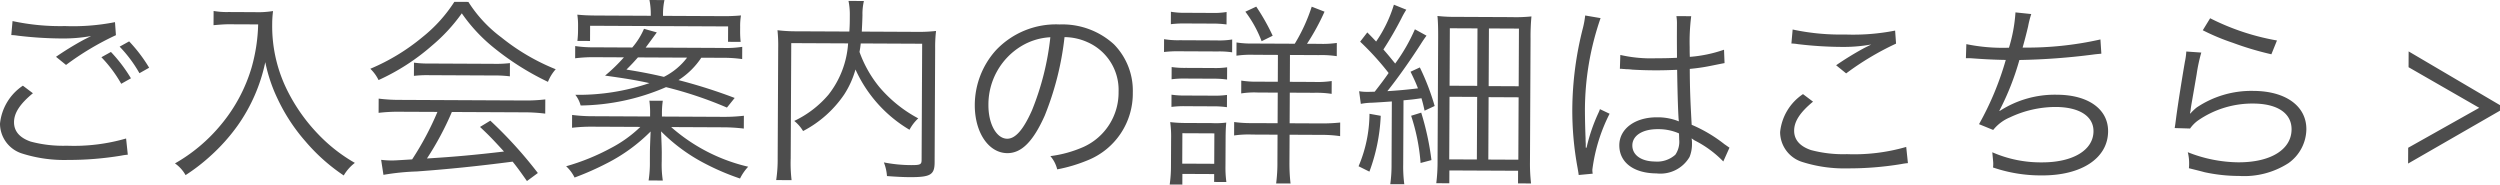 <svg id="レイヤー_1" data-name="レイヤー 1" xmlns="http://www.w3.org/2000/svg" viewBox="0 0 215.229 15.89"><path d="M2.834 8.027c-1.109.912-1.623 1.691-1.626 2.49-.004.783.486 1.346 1.437 1.673a10.816 10.816 0 0 0 3.108.355 16.137 16.137 0 0 0 5.103-.622l.147 1.395a4.813 4.813 0 0 0-.579.082 27.74 27.74 0 0 1-4.591.37 11.986 11.986 0 0 1-3.907-.546A2.708 2.708 0 0 1 0 10.648a4.468 4.468 0 0 1 1.97-3.272zM1.08 1.814a19.455 19.455 0 0 0 4.52.43 18.596 18.596 0 0 0 4.3-.338l.08 1.122a24.188 24.188 0 0 0-4.295 2.563l-.864-.7a26.323 26.323 0 0 1 2.267-1.4c.188-.102.222-.119.427-.22.119-.067.153-.067.323-.168a13.441 13.441 0 0 1-2.568.209 33.18 33.18 0 0 1-3.738-.24 4.052 4.052 0 0 0-.56-.053zm8.47 2.658a12.957 12.957 0 0 1 1.723 2.269l-.836.472A11.273 11.273 0 0 0 8.73 4.927zm1.568-.91A13 13 0 0 1 12.84 5.83l-.835.472a11.273 11.273 0 0 0-1.706-2.286zm8.558-1.472c-.323-.002-.732.03-1.293.078L18.39.944a6.431 6.431 0 0 0 1.292.091l2.243.011a8.051 8.051 0 0 0 1.582-.095 8.757 8.757 0 0 0-.073 1.122 12.391 12.391 0 0 0 1.416 5.94 15.185 15.185 0 0 0 2.533 3.53 13.838 13.838 0 0 0 3.167 2.48 3.751 3.751 0 0 0-.957 1.083 15.939 15.939 0 0 1-3.284-2.922A15.64 15.64 0 0 1 23.895 8.5a13.41 13.41 0 0 1-1.056-3.15 14.643 14.643 0 0 1-2.406 5.497 16.174 16.174 0 0 1-2.307 2.573 16.152 16.152 0 0 1-2.15 1.656 3.038 3.038 0 0 0-.913-1.008 14.274 14.274 0 0 0 3.96-3.33 13.76 13.76 0 0 0 2.64-4.934 14.786 14.786 0 0 0 .562-3.703zM40.323.164a11.423 11.423 0 0 0 2.84 3.056 18.359 18.359 0 0 0 4.68 2.742 3.597 3.597 0 0 0-.669 1.085 23.346 23.346 0 0 1-4.711-2.98 14.117 14.117 0 0 1-2.706-2.92 14.713 14.713 0 0 1-2.563 2.776 18.673 18.673 0 0 1-4.604 2.97 3.416 3.416 0 0 0-.709-.973A17.827 17.827 0 0 0 36.4 3.171 12.513 12.513 0 0 0 39.116.158zm-5.79 9.457a14.495 14.495 0 0 0-1.939.094L32.6 8.49a14.598 14.598 0 0 0 1.937.11l10.471.05a14.421 14.421 0 0 0 1.938-.092l-.006 1.224a14.671 14.671 0 0 0-1.937-.112l-6.102-.029a25.588 25.588 0 0 1-2.144 4.002c2.347-.142 4.115-.303 6.632-.598-1.014-1.109-1.319-1.417-2.064-2.117l.887-.54a36.759 36.759 0 0 1 4.092 4.507l-.938.692c-.658-.938-.878-1.228-1.233-1.671-3.027.393-5.595.653-8.248.845a20.48 20.48 0 0 0-2.874.292l-.198-1.293a7.826 7.826 0 0 0 .866.055c.272.001.272.001 1.803-.093a25.647 25.647 0 0 0 2.178-4.087zm1.107-4.227a8.99 8.99 0 0 0 1.343.075l5.49.026a10.326 10.326 0 0 0 1.428-.062l-.005 1.139a10.513 10.513 0 0 0-1.428-.074l-5.507-.026a9.824 9.824 0 0 0-1.326.06zm26.514 4.665a14.931 14.931 0 0 0 1.888-.094l-.006 1.105a15.025 15.025 0 0 0-1.886-.11l-4.368-.021a15.261 15.261 0 0 0 6.63 3.414 4.249 4.249 0 0 0-.702 1.016 20.8 20.8 0 0 1-2.918-1.237 15.094 15.094 0 0 1-3.879-2.823c.03.68.06 1.478.06 1.836l-.004.73a9.047 9.047 0 0 0 .094 1.667l-1.224-.006a9.928 9.928 0 0 0 .11-1.666l.003-.73c.002-.357.021-.85.06-1.819a14.732 14.732 0 0 1-3.735 2.72 24.736 24.736 0 0 1-2.811 1.244 3.302 3.302 0 0 0-.726-.972 18.93 18.93 0 0 0 3.848-1.563 10.897 10.897 0 0 0 2.542-1.824l-4.011-.019a14.55 14.55 0 0 0-1.871.093l.005-1.105a14.183 14.183 0 0 0 1.853.111l4.861.023.001-.204a7.798 7.798 0 0 0-.062-1.156l1.155.005a7.335 7.335 0 0 0-.073 1.139l-.001.221zm-1.777-5.091a6.628 6.628 0 0 1-1.964 1.928 45.603 45.603 0 0 1 4.837 1.536l-.667.83a33.906 33.906 0 0 0-5.244-1.76 19.06 19.06 0 0 1-7.351 1.58 2.576 2.576 0 0 0-.455-.919 18.99 18.99 0 0 0 6.38-1.007c-1.104-.243-2.038-.4-3.822-.647a14.404 14.404 0 0 0 1.622-1.573l-2.481-.012a12.436 12.436 0 0 0-1.717.094l.005-1.054a10.198 10.198 0 0 0 1.665.11l3.247.016a6.175 6.175 0 0 0 1.01-1.61l1.103.31c-.581.797-.581.797-.958 1.305l6.63.032a8.91 8.91 0 0 0 1.683-.095l-.005 1.054a11.77 11.77 0 0 0-1.717-.11zm-4.351-3.71A6.154 6.154 0 0 0 55.912 0l1.292.006a5.648 5.648 0 0 0-.124 1.257v.102l4.996.024a16.214 16.214 0 0 0 1.717-.06 5.374 5.374 0 0 0-.072.985l-.002.324a7.903 7.903 0 0 0 .047.969L62.678 3.6l.006-1.325-11.881-.057-.006 1.31-1.088-.006a8.026 8.026 0 0 0 .055-.934l.002-.34a6.008 6.008 0 0 0-.064-.986c.561.053 1.003.072 1.717.075l4.606.022zM54.92 4.942c-.393.44-.53.592-.99 1.049 1.206.193 2.123.367 3.226.627a5.74 5.74 0 0 0 1.997-1.656zM74.102 3.74a8.212 8.212 0 0 1-.106.732A10.228 10.228 0 0 0 75.7 7.488a11.405 11.405 0 0 0 3.353 2.702 3.693 3.693 0 0 0-.753.982 11.559 11.559 0 0 1-4.65-5.19 7.878 7.878 0 0 1-.962 2.138 9.658 9.658 0 0 1-3.55 3.162 3.234 3.234 0 0 0-.761-.871 8.83 8.83 0 0 0 2.952-2.264 7.987 7.987 0 0 0 1.686-4.412l-4.895-.023-.047 9.91a12.447 12.447 0 0 0 .076 1.887l-1.326-.006a11.852 11.852 0 0 0 .128-1.886l.045-9.485a12.657 12.657 0 0 0-.061-1.53 13.297 13.297 0 0 0 1.683.093l4.504.021c.037-.578.038-.782.04-1.41A5.749 5.749 0 0 0 73.049.08l1.326.006a4.874 4.874 0 0 0-.124 1.224c-.021.765-.04 1.002-.058 1.41l4.674.023a13.516 13.516 0 0 0 1.718-.077 12.051 12.051 0 0 0-.076 1.495l-.046 9.825c-.005 1.07-.363 1.273-2.165 1.265-.561-.003-1.24-.04-1.937-.094a3.942 3.942 0 0 0-.267-1.175 12.398 12.398 0 0 0 2.328.232c.799.004.918-.046.92-.437l.048-10.012zm15.849 6.195c-.997 2.24-2.004 3.255-3.228 3.249-1.615-.008-2.813-1.782-2.802-4.162a7.074 7.074 0 0 1 1.807-4.682 7.101 7.101 0 0 1 5.501-2.235 6.58 6.58 0 0 1 4.666 1.705 5.69 5.69 0 0 1 1.63 4.155 6.19 6.19 0 0 1-3.92 5.847 13.165 13.165 0 0 1-2.588.769 2.711 2.711 0 0 0-.59-1.142 10.193 10.193 0 0 0 2.843-.785 5.131 5.131 0 0 0 3.03-4.746 4.482 4.482 0 0 0-2.683-4.28 4.902 4.902 0 0 0-1.97-.433 25.487 25.487 0 0 1-1.697 6.74zM87.89 3.993a5.877 5.877 0 0 0-2.795 5.053c-.008 1.631.7 2.893 1.618 2.897.713.003 1.397-.792 2.136-2.455a23.361 23.361 0 0 0 1.577-6.282 5.36 5.36 0 0 0-2.536.787zm12.327-.621a7.276 7.276 0 0 0 1.36.091l3.144.015a6.944 6.944 0 0 0 1.36-.079l-.005 1.105a7.456 7.456 0 0 0-1.24-.074l-3.264-.015a9.948 9.948 0 0 0-1.36.062zm.484 12.513a11.414 11.414 0 0 0 .11-1.649l.011-2.295a8.961 8.961 0 0 0-.078-1.428 11.6 11.6 0 0 0 1.36.075l2.226.01a7.01 7.01 0 0 0 1.241-.045c-.035.357-.054.731-.057 1.343l-.011 2.397a9.097 9.097 0 0 0 .078 1.377l-1.054-.005.003-.68-2.736-.013-.005.918zm.105-14.873a6.92 6.92 0 0 0 1.292.09l2.21.011a6.923 6.923 0 0 0 1.292-.079l-.006 1.071a9.207 9.207 0 0 0-1.291-.074l-2.21-.01a9.517 9.517 0 0 0-1.292.061zm.063 4.76a7.7 7.7 0 0 0 1.223.073l2.345.01a7.331 7.331 0 0 0 1.208-.06l-.005 1.053a8.295 8.295 0 0 0-1.207-.074l-2.346-.011a8.097 8.097 0 0 0-1.223.062zm-.012 2.379a7.63 7.63 0 0 0 1.224.074l2.345.01a7.669 7.669 0 0 0 1.208-.061l-.005 1.054a8.08 8.08 0 0 0-1.207-.074l-2.346-.011a8.033 8.033 0 0 0-1.224.062zm.924 5.937l2.754.013.012-2.618-2.754-.013zm9.687-10.323a14.84 14.84 0 0 0 1.46-3.19l1.103.43a19.714 19.714 0 0 1-1.51 2.765l1.055.005a8.707 8.707 0 0 0 1.513-.078l-.005 1.139a8.963 8.963 0 0 0-1.564-.092l-2.465-.012-.01 2.312 2.056.01a8.555 8.555 0 0 0 1.548-.078l-.006 1.104a8.859 8.859 0 0 0-1.529-.092l-2.074-.01-.013 2.635 2.737.013a15.13 15.13 0 0 0 1.615-.077l-.005 1.172a10.58 10.58 0 0 0-1.58-.109l-2.771-.013-.012 2.346a15.223 15.223 0 0 0 .094 1.853l-1.24-.006a13.717 13.717 0 0 0 .11-1.852l.011-2.346-2.176-.01a8.728 8.728 0 0 0-1.564.078l.005-1.157a10.469 10.469 0 0 0 1.581.093l2.159.01.012-2.635-1.7-.008a7.23 7.23 0 0 0-1.445.078l.005-1.104a8.193 8.193 0 0 0 1.445.092l1.7.008.01-2.312-2.056-.01a8.903 8.903 0 0 0-1.514.078l.006-1.139a8.316 8.316 0 0 0 1.444.092zm-2.854-.217a10.04 10.04 0 0 0-1.4-2.54l.938-.438a18.232 18.232 0 0 1 1.415 2.506zm10.255 6.422a15.616 15.616 0 0 1-.975 4.806l-.933-.463a11.663 11.663 0 0 0 .94-4.517zm-1.86-2.116a4.021 4.021 0 0 0 .663.054c.135 0 .237.001.68-.014.564-.728.786-1.016 1.197-1.609a23.82 23.82 0 0 0-2.452-2.697l.616-.797c.406.41.457.462.76.786a11.397 11.397 0 0 0 1.53-3.172l1.068.43a7.336 7.336 0 0 0-.43.764 30.478 30.478 0 0 1-1.541 2.66c.507.58.524.615 1.014 1.212a15.276 15.276 0 0 0 1.697-2.949l1 .549c-.137.186-.274.372-.496.728-.925 1.441-2.055 3.033-2.876 4.049a40.66 40.66 0 0 0 2.636-.242c-.218-.562-.319-.767-.639-1.431l.801-.37a20.667 20.667 0 0 1 1.276 3.32l-.869.404c-.116-.544-.166-.714-.267-1.072-.68.099-.833.115-1.547.18l-.026 5.524a11.512 11.512 0 0 0 .094 1.7l-1.207-.005a11.838 11.838 0 0 0 .11-1.7l.025-5.422c-.663.048-1.156.08-1.717.11a5.414 5.414 0 0 0-.953.098zm5.346 1.844a23.41 23.41 0 0 1 .881 4.084l-.936.25a16.945 16.945 0 0 0-.813-4.066zm1.458-6.436c.004-.799-.01-1.377-.06-1.887a13.786 13.786 0 0 0 1.684.077l4.691.022a13.018 13.018 0 0 0 1.717-.06 18.842 18.842 0 0 0-.077 1.954l-.05 10.539a14.85 14.85 0 0 0 .093 1.887l-1.122-.005.005-1.088-5.915-.028-.005 1.105-1.123-.006a14.64 14.64 0 0 0 .111-1.869zm.983 4.119l2.38.01.024-4.946-2.38-.011zm-.03 6.34l2.38.011.026-5.388-2.38-.012zm3.396-6.307l2.584.012.023-4.964-2.584-.012zm-.03 6.323l2.584.012.025-5.371-2.584-.013zm9.664-12.177a24.22 24.22 0 0 0-1.347 7.967 65.9 65.9 0 0 0 .056 2.38c0 .136 0 .17.015.476l-.001.323.068.017a15.083 15.083 0 0 1 1.017-2.987 2.315 2.315 0 0 0 .137-.34l.832.396a14.68 14.68 0 0 0-1.485 4.82 1.844 1.844 0 0 0 .032.34l-1.207.114c-.017-.154-.033-.239-.1-.63a27.05 27.05 0 0 1-.451-5.05 28.82 28.82 0 0 1 .916-6.983 7.7 7.7 0 0 0 .193-1.07zm1.701 3.17a11.784 11.784 0 0 0 3.059.287 33.71 33.71 0 0 0 1.819-.042c-.01-1.598-.01-1.598-.004-2.89a3.803 3.803 0 0 0-.047-.697l1.275.006a17.39 17.39 0 0 0-.132 2.668c0 .187-.002.459.013.833a11.622 11.622 0 0 0 2.944-.615l.045 1.156c-.034 0-.034 0-1.19.232a16.25 16.25 0 0 1-1.804.264c.01 1.683.039 2.55.164 4.811a12.298 12.298 0 0 1 2.83 1.679c.204.137.238.171.425.291l-.533 1.188a9.204 9.204 0 0 0-2.405-1.78 1.074 1.074 0 0 1-.17-.102 1.237 1.237 0 0 0-.152-.103 2.46 2.46 0 0 1 .032.442 2.94 2.94 0 0 1-.21 1.155 2.904 2.904 0 0 1-2.845 1.415c-1.972-.01-3.209-.95-3.202-2.43.007-1.41 1.355-2.407 3.242-2.398a4.81 4.81 0 0 1 1.885.349c-.05-.357-.11-1.955-.149-4.438-.765.03-1.292.046-1.938.043a33.788 33.788 0 0 1-1.92-.06 4.49 4.49 0 0 0-.545-.037 2.446 2.446 0 0 0-.288-.02.804.804 0 0 0-.17-.016h-.068zm3.234 6.39c-1.326-.006-2.196.55-2.2 1.4-.004.834.776 1.381 1.965 1.387a2.342 2.342 0 0 0 1.737-.587 1.984 1.984 0 0 0 .33-1.324c0-.119-.015-.51-.015-.51a4.4 4.4 0 0 0-1.817-.366zm13.356-2.367c-1.109.912-1.622 1.692-1.626 2.49-.004.783.486 1.346 1.437 1.673a10.815 10.815 0 0 0 3.108.355 16.134 16.134 0 0 0 5.103-.622l.147 1.395a4.796 4.796 0 0 0-.579.082 27.742 27.742 0 0 1-4.59.37 11.987 11.987 0 0 1-3.908-.546 2.708 2.708 0 0 1-1.926-2.576 4.467 4.467 0 0 1 1.97-3.272zm-1.755-6.213a19.457 19.457 0 0 0 4.52.43 18.593 18.593 0 0 0 4.302-.337l.08 1.122a24.205 24.205 0 0 0-4.296 2.563l-.864-.7a26.321 26.321 0 0 1 2.267-1.4c.187-.102.223-.119.426-.22.12-.067.154-.067.324-.168a13.443 13.443 0 0 1-2.567.209 33.197 33.197 0 0 1-3.739-.239 4.054 4.054 0 0 0-.56-.054zm14.954 1.26a15.543 15.543 0 0 0 3.67.307 13.272 13.272 0 0 0 .56-3.04l1.358.142a8.626 8.626 0 0 0-.276 1.087 42.83 42.83 0 0 1-.468 1.8 28.85 28.85 0 0 0 6.7-.7l.079 1.225c-.29.032-.39.032-.748.081a56.714 56.714 0 0 1-6.308.463 22.89 22.89 0 0 1-1.721 4.36l.017.035a8.72 8.72 0 0 1 4.953-1.405c2.686.013 4.397 1.245 4.388 3.15-.011 2.31-2.28 3.813-5.713 3.796a12.713 12.713 0 0 1-4.196-.683 1.81 1.81 0 0 0 .02-.271v-.102c0-.085-.032-.391-.08-.936a10.369 10.369 0 0 0 4.244.87c2.687.013 4.46-1.05 4.467-2.68.006-1.293-1.214-2.08-3.254-2.09a9.252 9.252 0 0 0-3.948.899 3.643 3.643 0 0 0-1.433 1.08l-1.22-.498a25.657 25.657 0 0 0 2.303-5.53 47.894 47.894 0 0 1-2.822-.133c-.22-.017-.373-.018-.475-.019h-.136zm20.227.726a14.064 14.064 0 0 0-.4 1.867c-.42 2.463-.454 2.582-.508 2.973a1.94 1.94 0 0 1-.069.39l.034.018a4.744 4.744 0 0 1 .53-.508 8.414 8.414 0 0 1 4.919-1.439c2.77.013 4.55 1.314 4.54 3.303a3.634 3.634 0 0 1-1.544 2.916 7.053 7.053 0 0 1-4.238 1.102 14.12 14.12 0 0 1-2.973-.32c-.323-.087-.323-.087-1.358-.346a2.746 2.746 0 0 0 .019-.324 3.91 3.91 0 0 0-.115-1.054 12.077 12.077 0 0 0 4.331.87c2.805.014 4.595-1.1 4.604-2.833.006-1.394-1.215-2.216-3.289-2.226a8.232 8.232 0 0 0-4.765 1.457 2.949 2.949 0 0 0-.684.693l-1.325-.04c.052-.306.07-.459.14-1.002.176-1.291.492-3.262.736-4.688a5.681 5.681 0 0 0 .124-.9zm.762-2.955a20.478 20.478 0 0 0 5.753 1.914l-.481 1.188a26.33 26.33 0 0 1-3.31-.985 18.95 18.95 0 0 1-2.596-1.083zm17.082 4.215l.006-1.36 7.866 4.627-.002.476-7.91 4.552.007-1.36 6.119-3.438z" fill="#4d4d4d"/></svg>